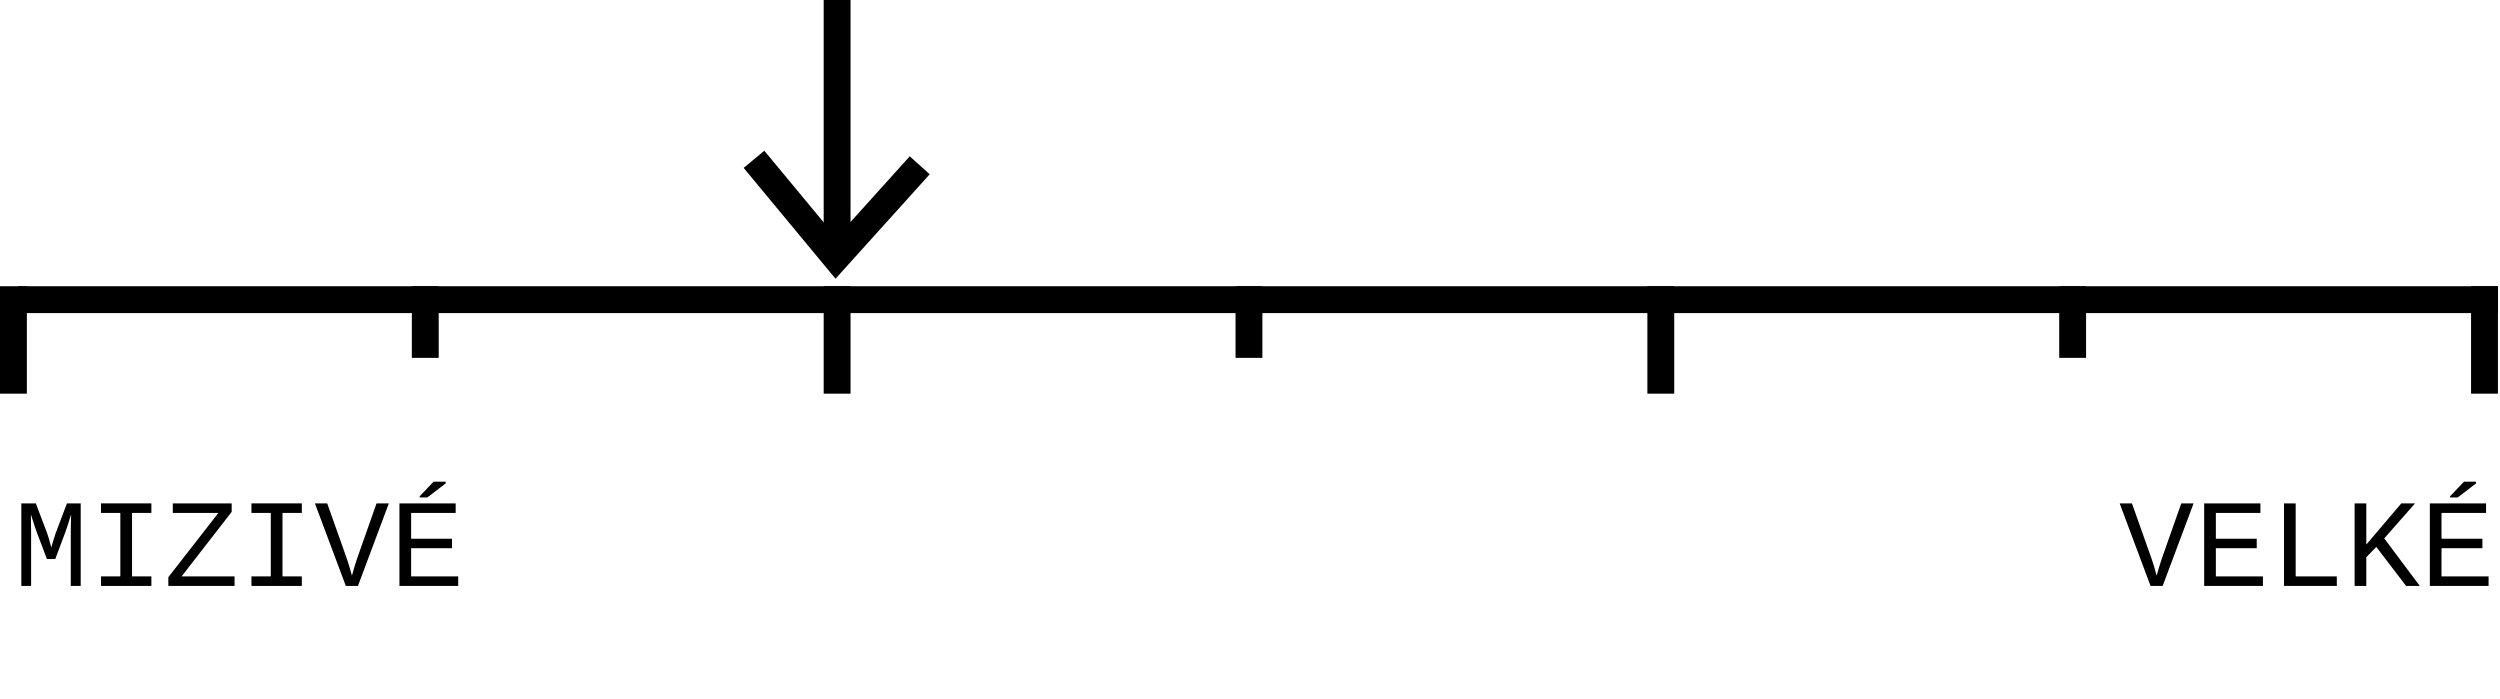 <?xml version="1.0" encoding="utf-8"?>
<!-- Generator: Adobe Illustrator 15.1.0, SVG Export Plug-In . SVG Version: 6.00 Build 0)  -->
<!DOCTYPE svg PUBLIC "-//W3C//DTD SVG 1.1//EN" "http://www.w3.org/Graphics/SVG/1.1/DTD/svg11.dtd">
<svg version="1.1" id="Vrstva_1" xmlns="http://www.w3.org/2000/svg" xmlns:xlink="http://www.w3.org/1999/xlink" x="0px" y="0px"
	 width="279.232px" height="78.11px" viewBox="0 0 279.232 78.11" enable-background="new 0 0 279.232 78.11" xml:space="preserve">
<g>
	<g>
		<path d="M7.905,65.445v-5.934c0-0.615,0.007-1.073,0.021-1.374l0.021-0.684c-0.292,0.939-0.508,1.602-0.649,1.989l-1.121,2.994
			H5.239l-1.135-2.994c-0.082-0.21-0.301-0.872-0.656-1.989l0.027,2.058v5.934H2.382v-9.222h1.62l1.265,3.343
			c0.096,0.241,0.25,0.769,0.465,1.579l0.178-0.615l0.301-0.957l1.265-3.35h1.538v9.222H7.905z"/>
		<path d="M11.282,56.224h5.626v1.066h-2.16v7.089h2.16v1.066h-5.626v-1.066h2.16V57.29h-2.16V56.224z"/>
		<path d="M26.198,65.445h-7.396v-0.978l5.592-7.178h-5.093v-1.066h6.576v0.95l-5.592,7.205h5.913V65.445z"/>
		<path d="M28.085,56.224h5.626v1.066h-2.16v7.089h2.16v1.066h-5.626v-1.066h2.16V57.29h-2.16V56.224z"/>
		<path d="M39.979,65.445h-1.354l-3.452-9.222h1.374l2.188,6.166c0.141,0.393,0.333,1.027,0.574,1.907
			c0.182-0.679,0.374-1.315,0.574-1.907l2.174-6.166h1.374L39.979,65.445z"/>
		<path d="M44.614,65.445v-9.222h6.282v1.066H45.92v2.885h4.566v1.053H45.92v3.151h5.257v1.066H44.614z M46.877,55.567v-0.137
			l1.552-1.634h1.347v0.198l-2.051,1.572H46.877z"/>
	</g>
</g>
<g>
	<g>
		<path d="M241.555,65.445h-1.354l-3.451-9.222h1.373l2.188,6.166c0.142,0.393,0.333,1.027,0.574,1.907
			c0.183-0.679,0.374-1.315,0.574-1.907l2.174-6.166h1.375L241.555,65.445z"/>
		<path d="M246.189,65.445v-9.222h6.283v1.066h-4.977v2.885h4.566v1.053h-4.566v3.151h5.256v1.066H246.189z"/>
		<path d="M255.104,65.445v-9.222h1.307v8.155h4.594v1.066H255.104z"/>
		<path d="M268.742,65.445l-3.33-4.361l-1.113,1.155v3.206h-1.307v-9.222h1.307v4.601l3.91-4.601h1.537l-3.445,3.91l3.973,5.312
			H268.742z"/>
		<path d="M271.395,65.445v-9.222h6.281v1.066h-4.977v2.885h4.566v1.053h-4.566v3.151h5.258v1.066H271.395z M273.656,55.567v-0.137
			l1.553-1.634h1.346v0.198l-2.051,1.572H273.656z"/>
	</g>
</g>
<g>
	<line fill="#FFFFFF" stroke="#000000" stroke-width="3" stroke-miterlimit="10" x1="2" y1="33.47" x2="279" y2="33.47"/>
	<line fill="none" stroke="#000000" stroke-width="3" stroke-miterlimit="10" x1="1.5" y1="31.97" x2="1.5" y2="43.97"/>
	<line fill="none" stroke="#000000" stroke-width="3" stroke-miterlimit="10" x1="47.5" y1="31.97" x2="47.5" y2="39.97"/>
	<line fill="none" stroke="#000000" stroke-width="3" stroke-miterlimit="10" x1="139.5" y1="31.97" x2="139.5" y2="39.97"/>
	<line fill="none" stroke="#000000" stroke-width="3" stroke-miterlimit="10" x1="231.5" y1="31.97" x2="231.5" y2="39.97"/>
	<line fill="none" stroke="#000000" stroke-width="3" stroke-miterlimit="10" x1="93.5" y1="31.97" x2="93.5" y2="43.97"/>
	<line fill="none" stroke="#000000" stroke-width="3" stroke-miterlimit="10" x1="185.5" y1="31.97" x2="185.5" y2="43.97"/>
	<line fill="none" stroke="#000000" stroke-width="3" stroke-miterlimit="10" x1="277.5" y1="31.97" x2="277.5" y2="43.97"/>
</g>
<g>
	<line fill="none" stroke="#000000" stroke-width="3" stroke-miterlimit="10" x1="93.5" y1="-0.03" x2="93.5" y2="26.97"/>
	<polyline fill="none" stroke="#000000" stroke-width="3" stroke-miterlimit="10" points="102.726,18.462 93.37,28.84 
		84.214,17.794 	"/>
</g>
</svg>
